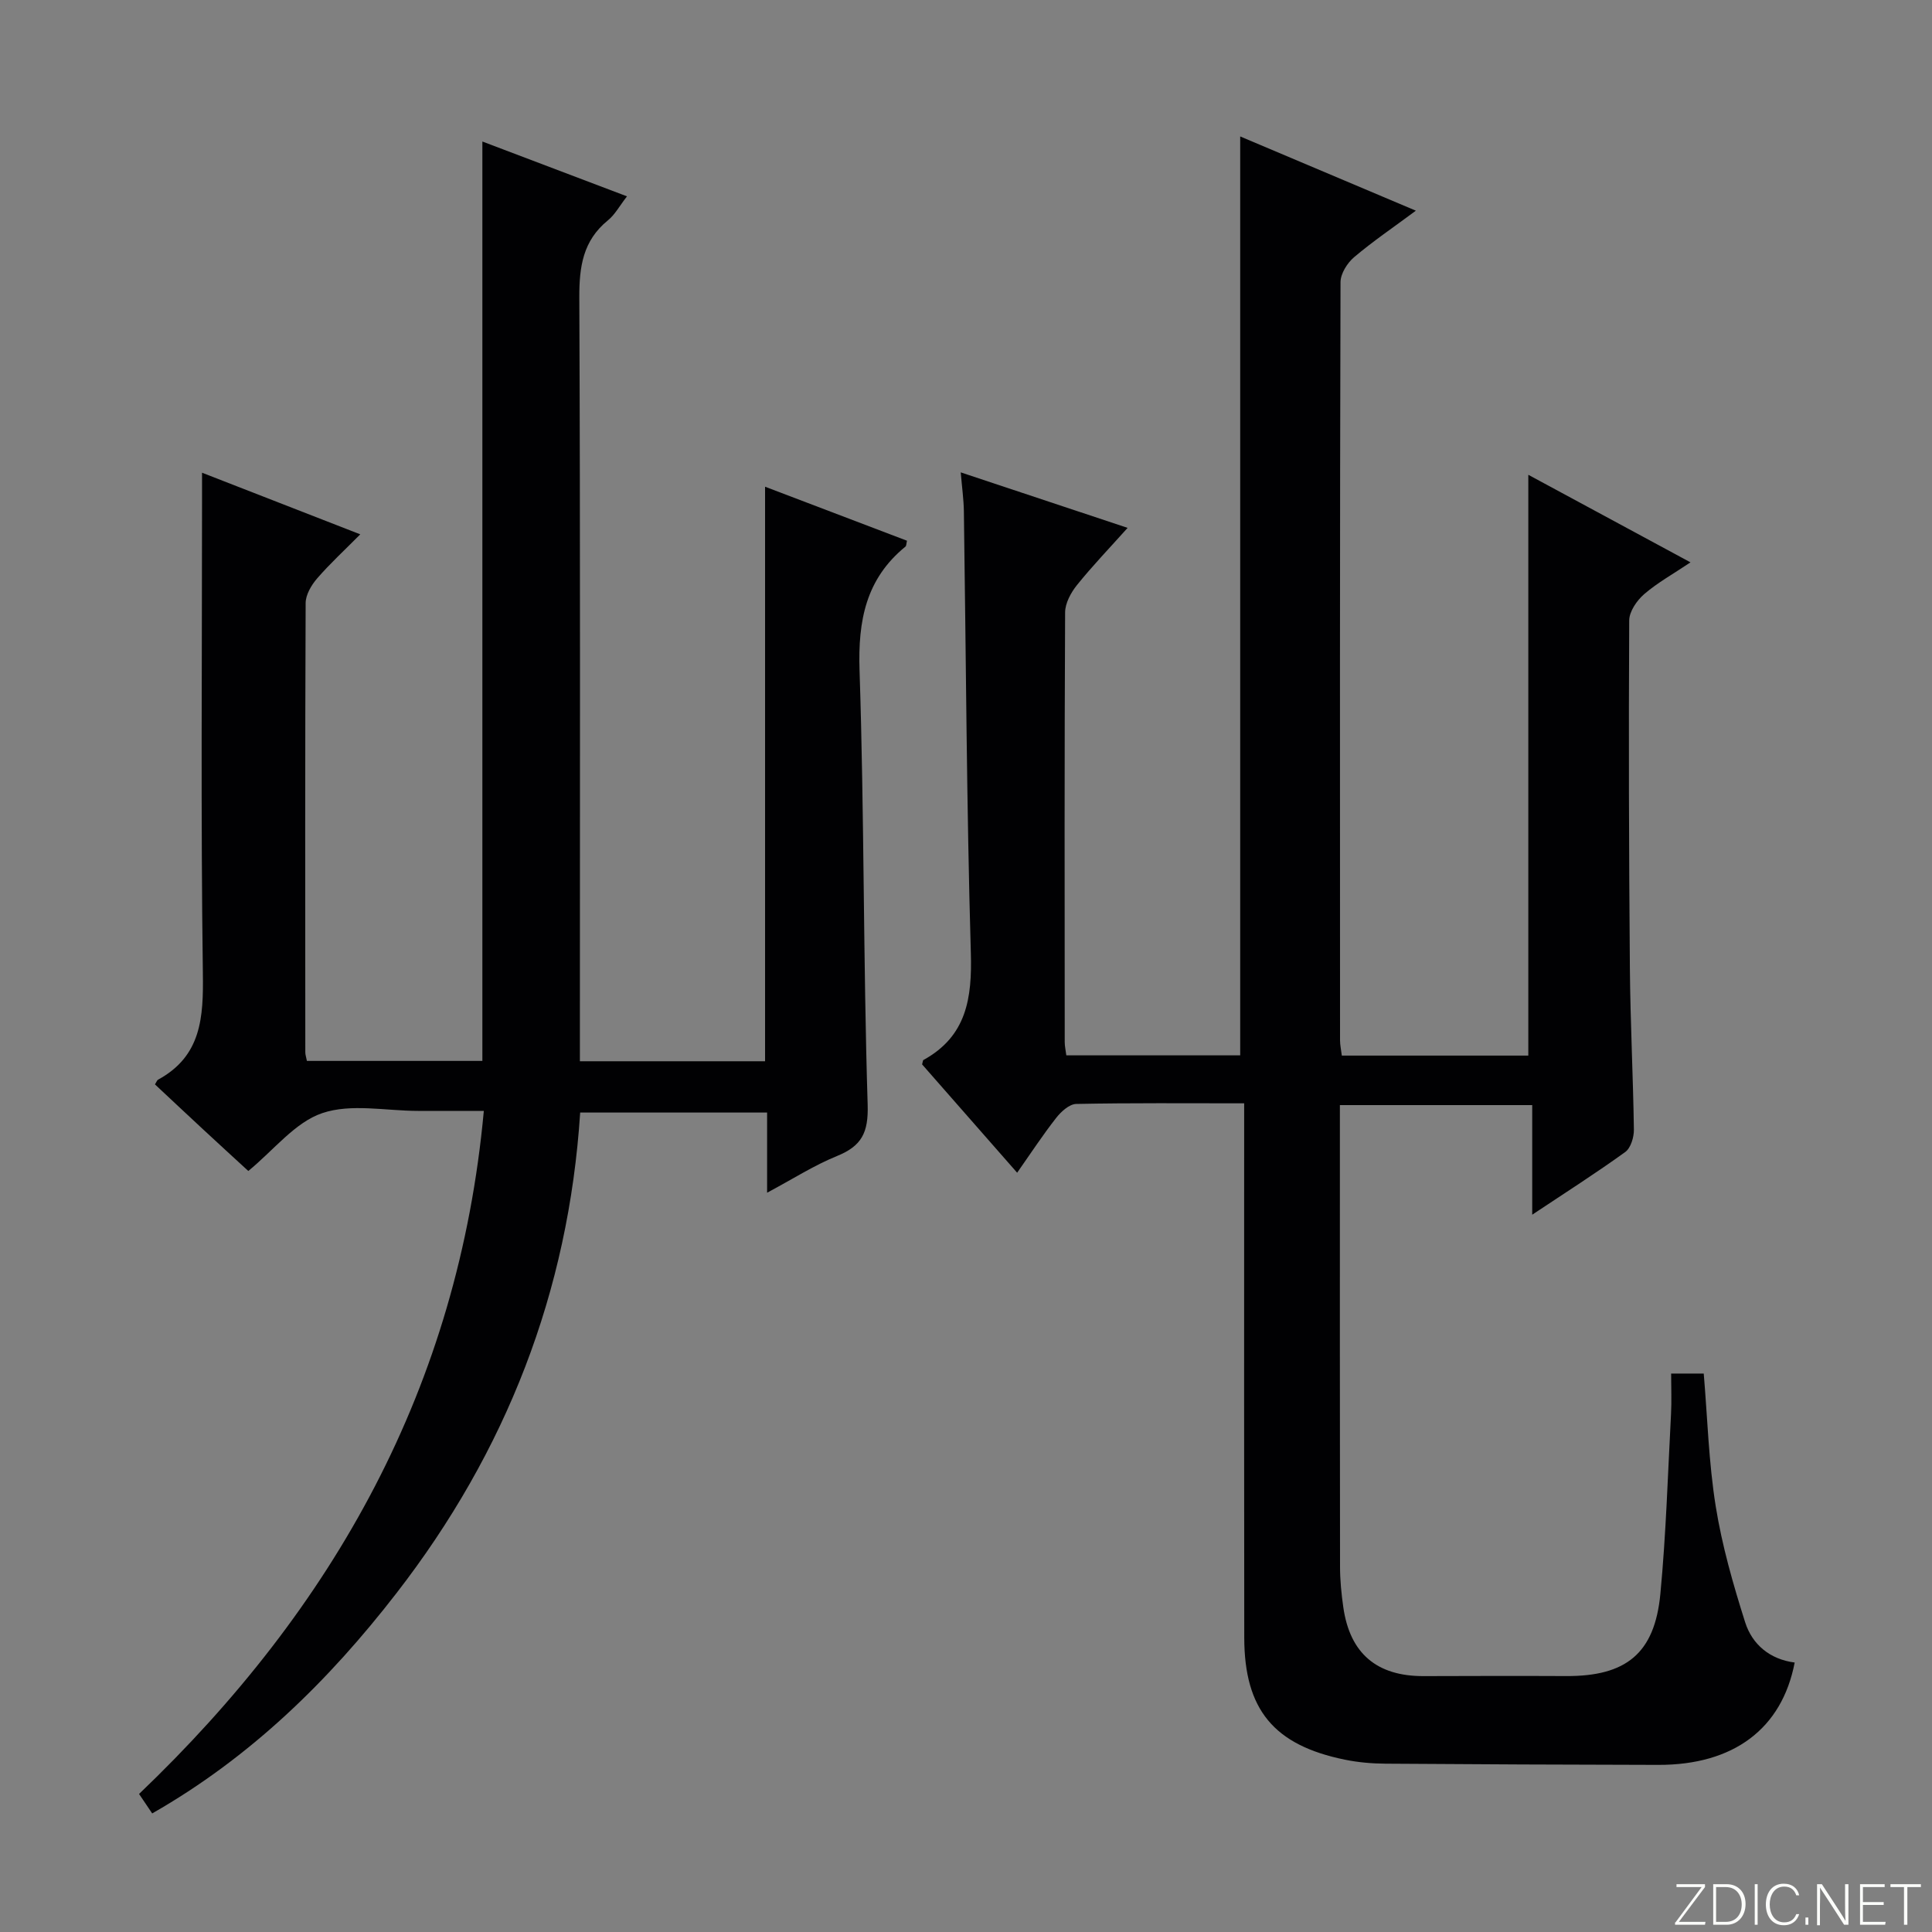 <svg enable-background="new 0 0 400 400" viewBox="0 0 400 400" xmlns="http://www.w3.org/2000/svg"><rect x="0" y="0" width="400" height="400" fill="#808080" stroke="none"/><g fill="#fbfcfa"><path d="m346.9 398 5.4-7.3h-5.2v-.6h5.9v.6l-5.4 7.2h5.5l-.1.6h-6.2v-.5z"/><path d="m354.7 390.1h2.8c2.3 0 3.9 1.6 3.9 4.1s-1.6 4.3-3.9 4.3h-2.8zm.6 7.8h2c2.2 0 3.3-1.6 3.3-3.6 0-1.8-1-3.6-3.3-3.6h-2z"/><path d="m363.9 390.1v8.4h-.6v-8.4z"/><path d="m372.5 396.3c-.4 1.3-1.4 2.3-3.2 2.3-2.4 0-3.7-1.9-3.7-4.3 0-2.3 1.2-4.3 3.7-4.3 1.8 0 2.9 1 3.2 2.4h-.6c-.4-1.1-1.1-1.8-2.5-1.8-2.1 0-3 1.9-3 3.7s.9 3.7 3 3.7c1.4 0 2.1-.7 2.5-1.7z"/><path d="m373.8 398.5v-1.5h.6v1.5z"/><path d="m376.2 398.5v-8.4h1c1.3 2 4.4 6.7 4.9 7.6-.1-1.2-.1-2.4-.1-3.8v-3.8h.7v8.4h-.9c-1.2-1.9-4.4-6.8-5-7.7.1 1.1 0 2.3 0 3.9v3.9h-.6z"/><path d="m390 394.4h-4.3v3.5h4.7l-.1.6h-5.2v-8.4h5.1v.6h-4.5v3.1h4.3v.7z"/><path d="m394.2 390.7h-2.8v-.6h6.3v.6h-2.8v7.8h-.7z"/></g><path d="m257.59 228.43c-12.16 0-23.47-.1-34.77.13-1.43.03-3.15 1.6-4.16 2.9-2.76 3.52-5.22 7.28-8.07 11.34-6.79-7.74-13.32-15.18-19.68-22.43.17-.6.16-.84.26-.9 8.96-4.92 10.11-12.79 9.83-22.23-.88-30.46-.99-60.93-1.44-91.4-.04-2.46-.39-4.91-.65-8.04 11.68 3.89 22.81 7.59 34.55 11.49-3.74 4.18-7.3 7.88-10.5 11.86-1.25 1.56-2.43 3.74-2.44 5.64-.15 29.66-.1 59.33-.08 88.99 0 .8.19 1.61.33 2.72h36c0-63.29 0-126.62 0-190.25 11.65 4.93 23.65 10 36.37 15.37-4.67 3.47-8.91 6.34-12.79 9.63-1.42 1.2-2.8 3.41-2.81 5.16-.15 52.33-.12 104.65-.1 156.98 0 .96.22 1.93.37 3.16h38.61c0-39.92 0-79.77 0-120.25 11.04 5.96 21.94 11.85 33.58 18.13-3.53 2.37-6.8 4.18-9.58 6.57-1.52 1.31-3.1 3.6-3.11 5.46-.13 23.99-.06 47.99.14 71.98.09 11.15.67 22.29.83 33.44.02 1.57-.65 3.8-1.79 4.63-6.04 4.36-12.33 8.37-19.26 12.98 0-7.94 0-15.14 0-22.69-13.41 0-26.29 0-39.82 0v5.56c0 30-.02 59.99.03 89.99 0 2.81.28 5.64.68 8.43 1.37 9.57 6.95 14.27 16.62 14.24 9.83-.03 19.66-.06 29.49-.01 12.42.07 18.35-4.66 19.53-17 1.18-12.4 1.55-24.87 2.21-37.31.14-2.64.02-5.3.02-8.32h6.75c.77 9.07 1.02 18.36 2.48 27.47 1.3 8.13 3.6 16.15 6.09 24.01 1.47 4.63 5.13 7.69 10.26 8.35-2.64 13.72-12.65 21.23-28.26 21.19-18.83-.04-37.65-.11-56.48-.25-2.8-.02-5.66-.27-8.4-.83-14.69-3-20.8-10.37-20.82-25.26-.05-33.16-.02-66.33-.02-99.49 0-3.47 0-6.94 0-11.14z" fill="#010103"/><path d="m31.51 375.45c-.97-1.44-1.78-2.64-2.72-4.03 40.37-38.56 66.14-84.32 71.38-141.42-4.3 0-8.21 0-12.11 0-.5 0-1 0-1.5 0-6.67 0-13.86-1.57-19.84.46-5.64 1.91-9.99 7.61-15.31 11.98-3.06-2.81-6.34-5.81-9.59-8.83-3.27-3.03-6.51-6.08-9.74-9.1.3-.45.41-.85.67-.99 8.97-4.89 9.38-12.9 9.25-22.02-.44-32.49-.17-64.99-.17-97.48 0-1.82 0-3.64 0-6.15 10.93 4.26 21.39 8.33 32.76 12.76-3.29 3.32-6.3 6.08-8.95 9.15-1.19 1.38-2.36 3.37-2.36 5.1-.13 30.99-.09 61.99-.07 92.99 0 .48.17.95.33 1.78h36.33c0-63.14 0-126.32 0-190.35 10.36 3.93 19.88 7.54 29.94 11.35-1.53 1.97-2.49 3.79-3.96 4.98-5.17 4.21-5.93 9.6-5.91 15.95.22 50.66.12 101.32.12 151.98v6.16h38.34c0-39.39 0-78.78 0-118.95 10.32 3.93 19.87 7.56 29.38 11.18-.15.64-.12 1.06-.31 1.21-8.21 6.7-9.85 15.34-9.51 25.64.99 29.95.75 59.94 1.68 89.89.18 5.85-1.25 8.58-6.37 10.66-4.72 1.92-9.08 4.72-14.45 7.59 0-5.93 0-11.1 0-16.6-13.22 0-25.77 0-38.7 0-2.4 37.15-15.32 70.18-38.03 99.5-14.07 18.18-30.21 33.98-50.58 45.61z" fill="#010103"/></svg>